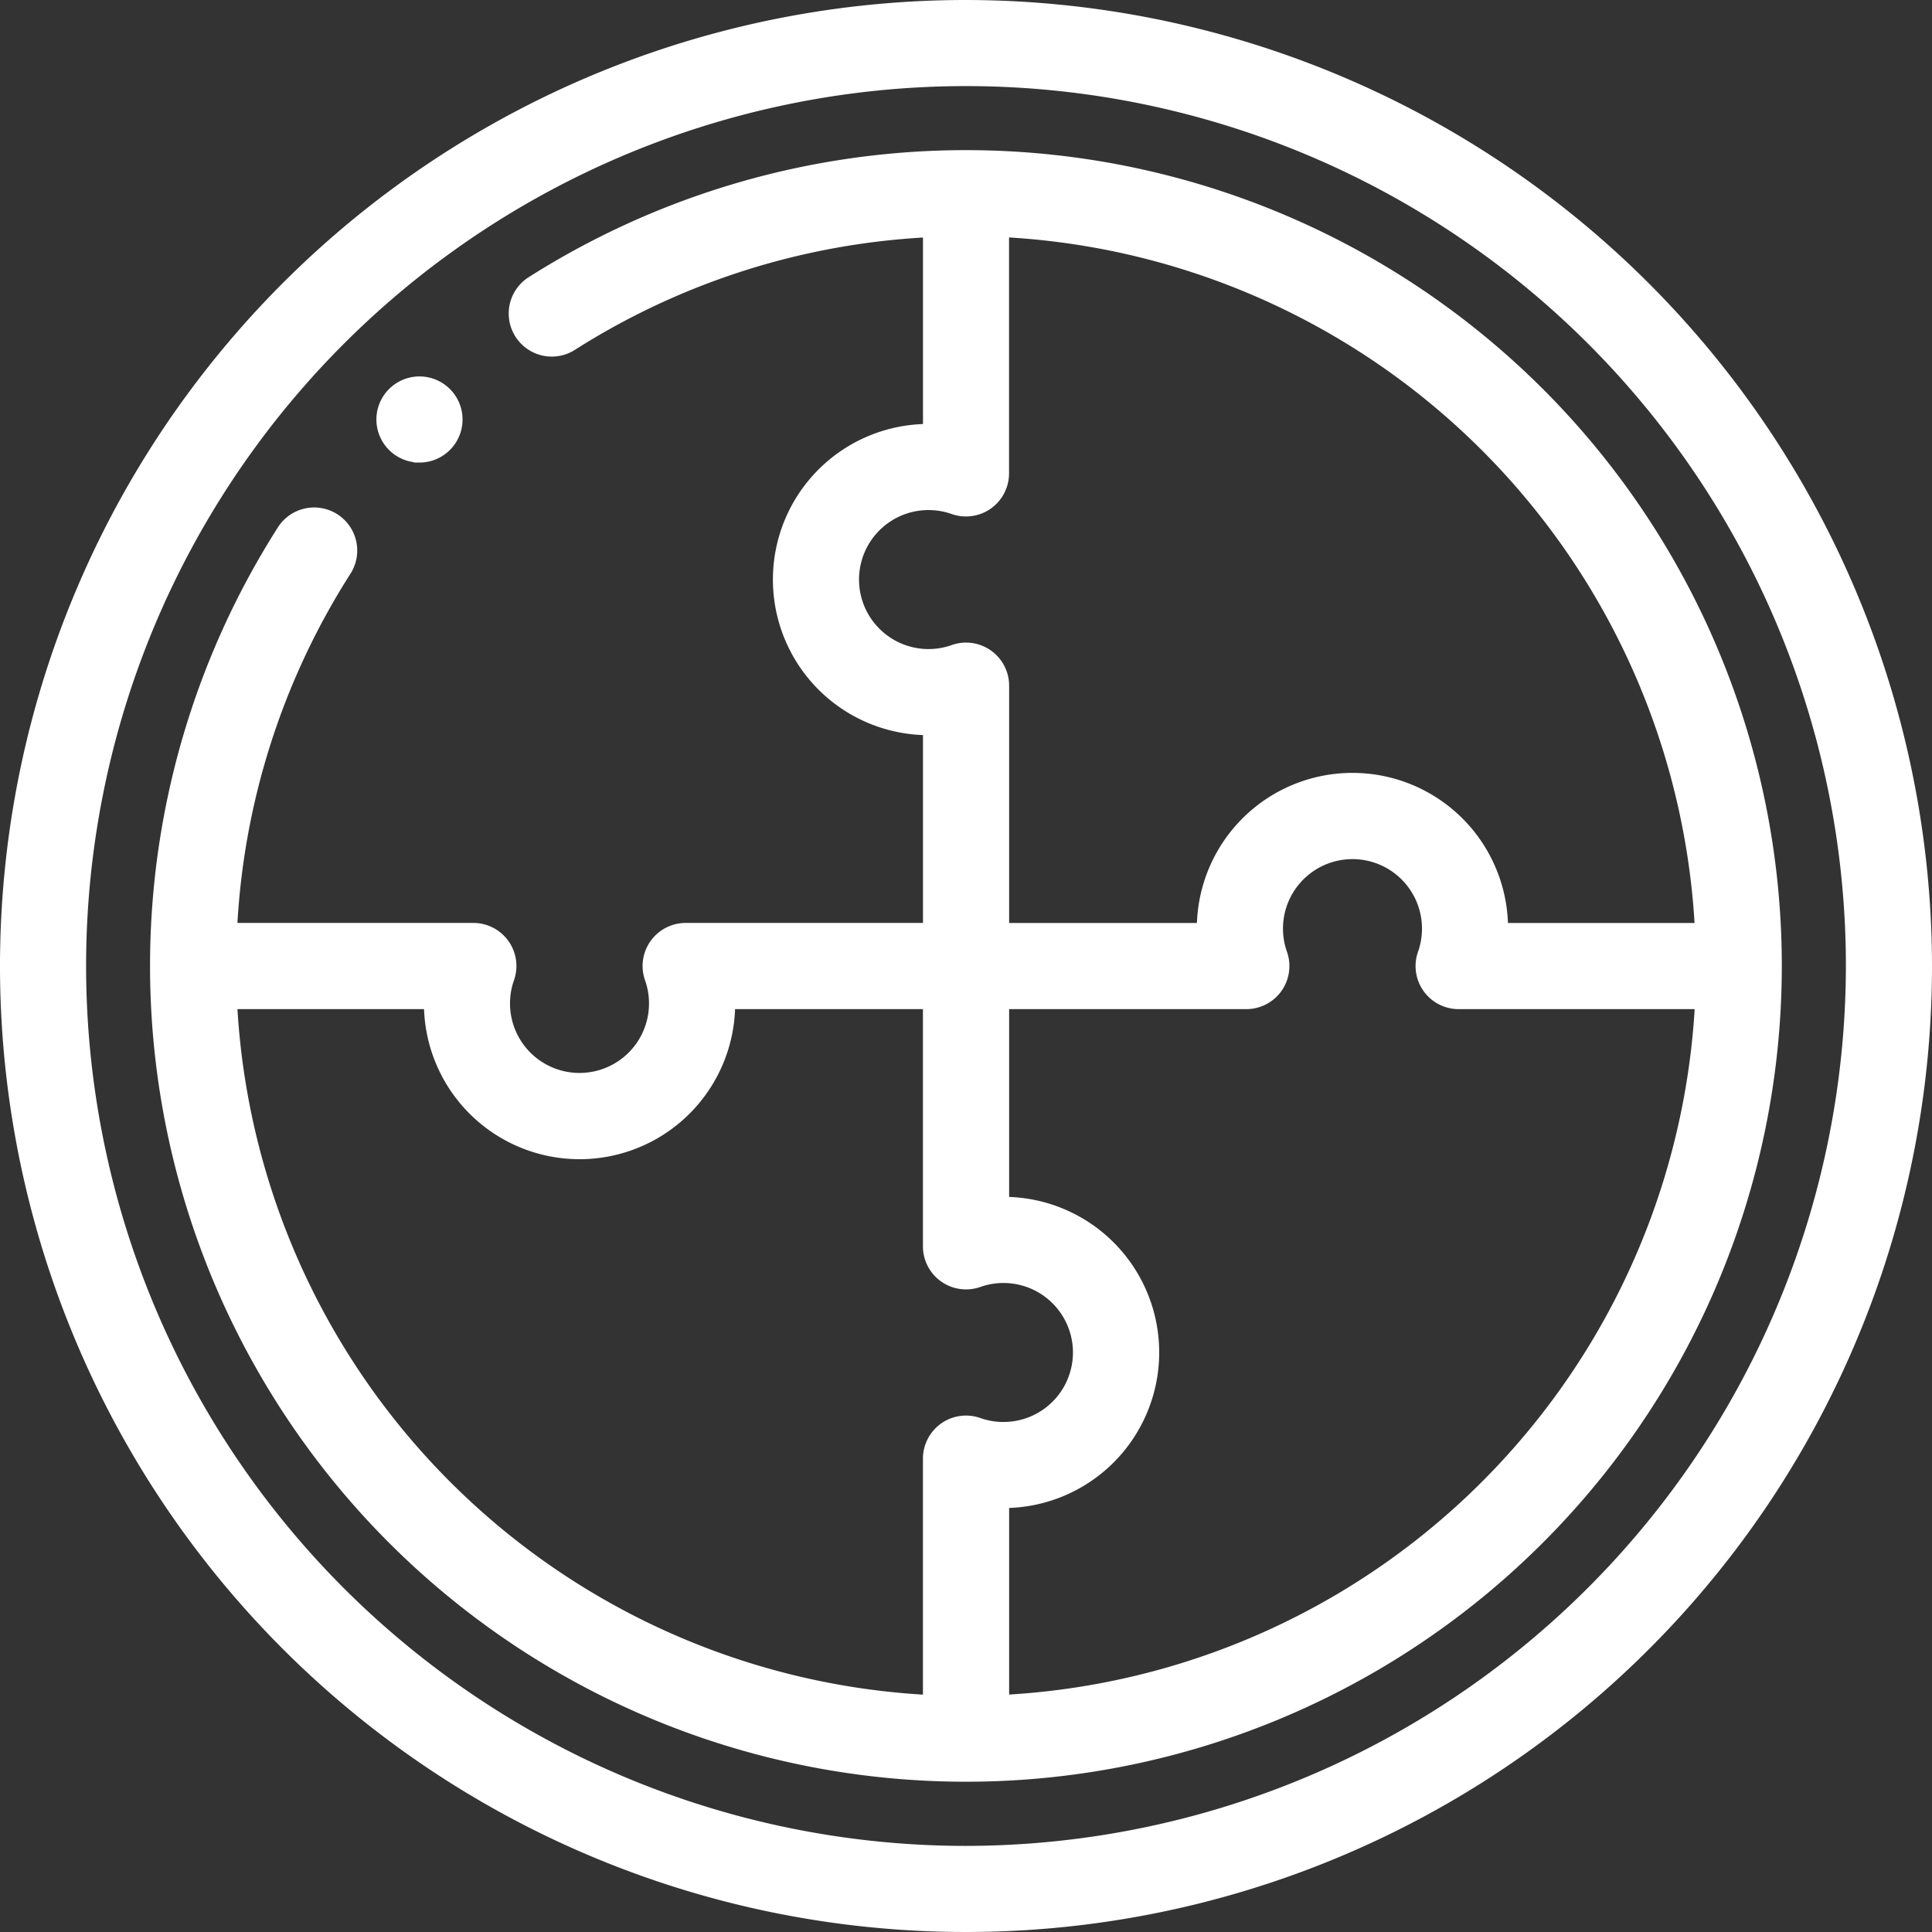 <?xml version="1.0" encoding="UTF-8"?>
<svg xmlns="http://www.w3.org/2000/svg" width="87.26" height="87.26" viewBox="0 0 87.26 87.26">
  <rect x="0" y="0" width="87.26" height="87.26" fill="#333333" stroke="none"/>
  <g id="Inclusion_3" data-name="Inclusion 3" transform="translate(0.25 0.25)">
    <g id="Groupe_1413" data-name="Groupe 1413">
      <path id="Tracé_570" data-name="Tracé 570" d="M43.38,0A43.38,43.38,0,1,0,86.76,43.38,43.429,43.429,0,0,0,43.38,0Zm0,83.371A39.991,39.991,0,1,1,83.371,43.38,40.036,40.036,0,0,1,43.38,83.371Z" fill="#fff" stroke="#fff" stroke-width="0.5"></path>
      <path id="Tracé_571" data-name="Tracé 571" d="M102.484,50.721a36.611,36.611,0,0,0-45.529-5,1.695,1.695,0,0,0,1.822,2.858,33.075,33.075,0,0,1,16.132-5.142V52.37a6.778,6.778,0,0,0,0,13.556v8.981H63.942a1.695,1.695,0,0,0-1.6,2.259,3.389,3.389,0,1,1-6.392,0,1.695,1.695,0,0,0-1.6-2.259H43.432a33.069,33.069,0,0,1,5.141-16.131,1.695,1.695,0,1,0-2.858-1.822,36.6,36.6,0,1,0,56.768-6.235ZM74.907,62.537a3.389,3.389,0,1,1,1.13-6.585,1.695,1.695,0,0,0,2.259-1.6V43.432a33.26,33.26,0,0,1,31.476,31.476h-8.938a6.778,6.778,0,1,0-13.556,0H78.3V63.942a1.695,1.695,0,0,0-2.259-1.6A3.377,3.377,0,0,1,74.907,62.537ZM43.432,78.3H52.37a6.778,6.778,0,0,0,13.556,0h8.981V89.262a1.695,1.695,0,0,0,2.259,1.6,3.389,3.389,0,1,1,0,6.392,1.695,1.695,0,0,0-2.259,1.6v10.922A33.26,33.26,0,0,1,43.432,78.3ZM78.3,109.772v-8.938a6.778,6.778,0,1,0,0-13.556V78.3H89.262a1.695,1.695,0,0,0,1.6-2.259,3.389,3.389,0,1,1,6.392,0,1.695,1.695,0,0,0,1.6,2.259h10.923A33.26,33.26,0,0,1,78.3,109.772Z" transform="translate(-33.222 -33.222)" fill="#fff" stroke="#fff" stroke-width="0.5"></path>
      <path id="Tracé_572" data-name="Tracé 572" d="M102.028,103.726a1.695,1.695,0,1,0-1.2-2.893h0a1.694,1.694,0,0,0,1.2,2.892Z" transform="translate(-83.331 -83.334)" fill="#fff" stroke="#fff" stroke-width="0.5"></path>
    </g>
  </g>
</svg>
